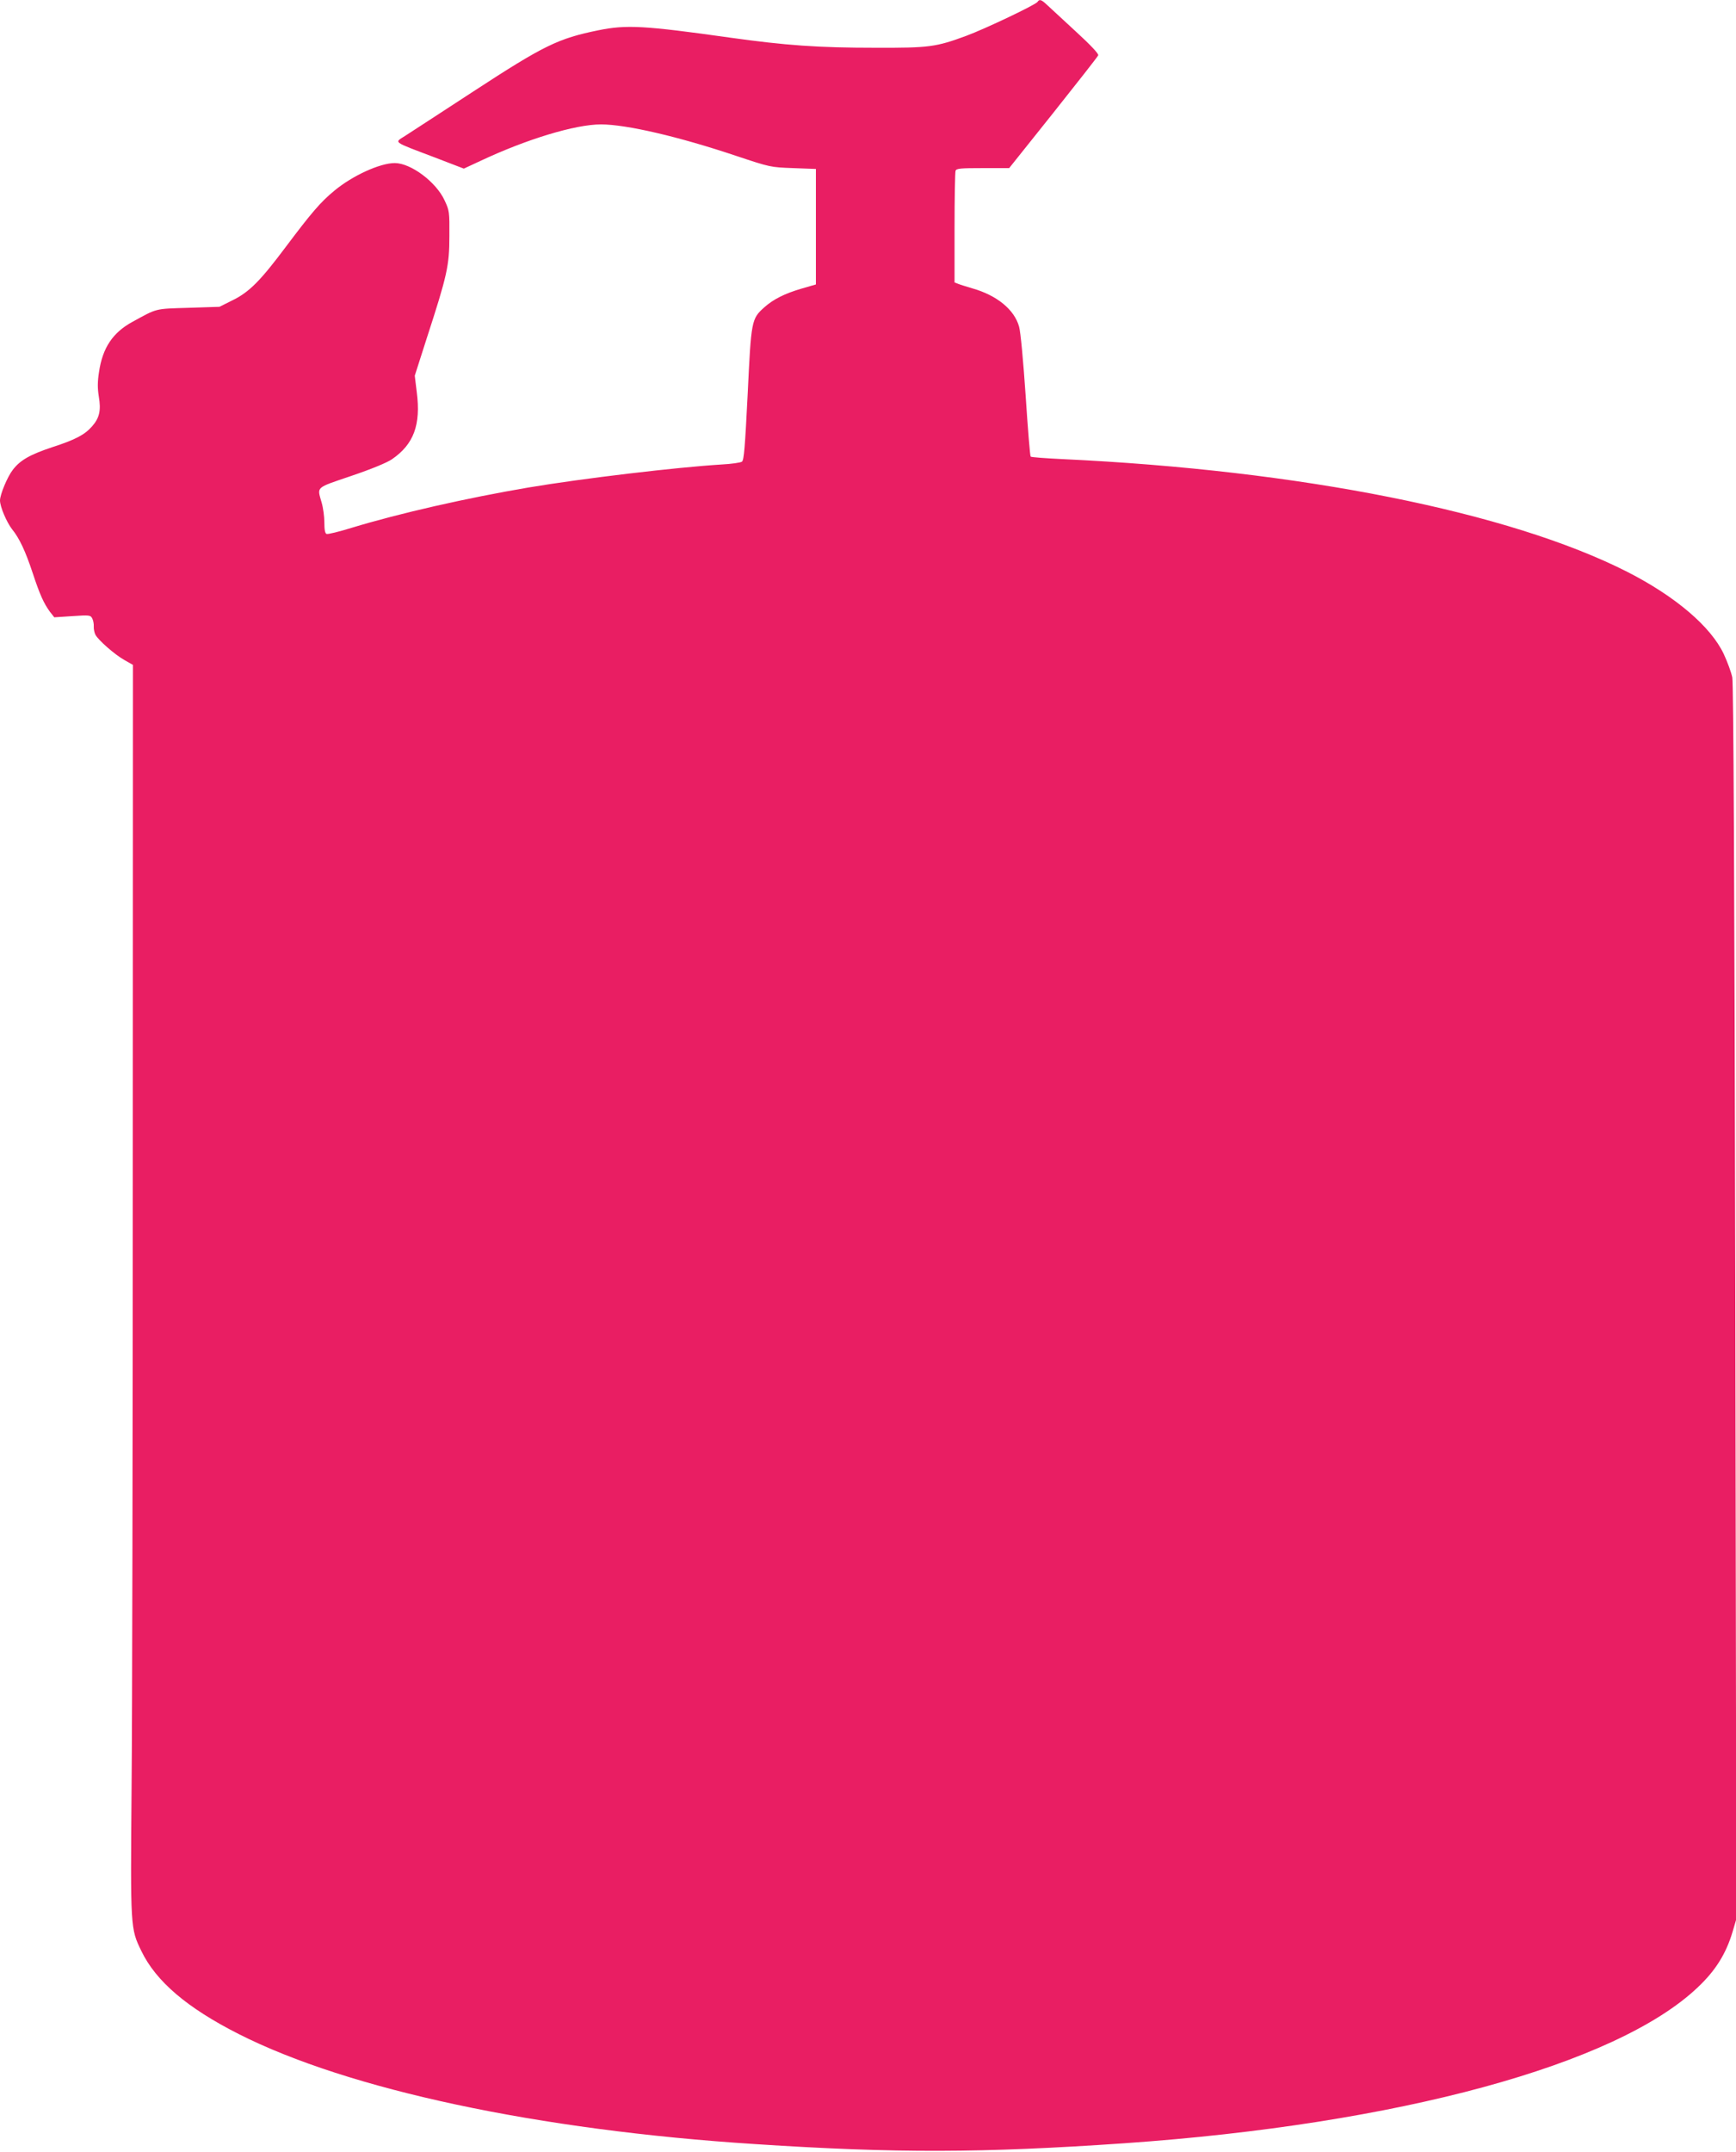 <?xml version="1.0" standalone="no"?>
<!DOCTYPE svg PUBLIC "-//W3C//DTD SVG 20010904//EN"
 "http://www.w3.org/TR/2001/REC-SVG-20010904/DTD/svg10.dtd">
<svg version="1.0" xmlns="http://www.w3.org/2000/svg"
 width="1033pt" height="1280pt" viewBox="0 0 1033 1280"
 preserveAspectRatio="xMidYMid meet">
<g transform="translate(0,1280) scale(0.1,-0.1)"
fill="#e91e63" stroke="none">
<path d="M6174 12789 c-10 -17 -313 -161 -424 -202 -181 -67 -222 -72 -540
-71 -344 0 -535 14 -865 60 -511 72 -617 78 -784 44 -240 -49 -323 -89 -746
-365 -192 -125 -374 -244 -404 -263 -65 -42 -81 -31 172 -127 l177 -68 99 46
c274 129 564 217 717 217 150 0 461 -72 804 -187 204 -68 205 -68 340 -73
l135 -5 0 -344 0 -343 -83 -24 c-103 -30 -170 -64 -224 -112 -77 -69 -78 -78
-99 -516 -16 -318 -22 -393 -34 -402 -8 -6 -63 -14 -122 -17 -262 -16 -822
-82 -1149 -137 -365 -62 -763 -152 -1053 -240 -74 -23 -140 -39 -148 -36 -9 4
-13 25 -13 69 0 34 -7 87 -16 117 -27 97 -41 85 176 159 121 41 213 79 242 99
130 89 173 205 148 399 l-12 98 71 222 c122 375 135 433 135 608 1 145 0 152
-28 212 -50 110 -201 223 -297 223 -88 0 -252 -75 -359 -164 -83 -68 -137
-132 -289 -334 -152 -203 -218 -270 -319 -319 l-76 -38 -185 -6 c-202 -6 -184
-2 -332 -83 -118 -64 -179 -155 -200 -300 -9 -58 -9 -95 -1 -145 14 -82 4
-127 -40 -177 -44 -50 -98 -79 -237 -124 -132 -44 -191 -77 -235 -135 -32 -41
-76 -147 -76 -182 0 -37 39 -128 71 -170 45 -55 81 -133 124 -263 42 -127 65
-178 102 -229 l26 -33 107 7 c103 7 109 6 119 -14 6 -11 10 -33 9 -48 -1 -15
4 -38 10 -49 18 -33 115 -118 172 -150 l51 -29 -1 -2960 c0 -1628 -3 -3300 -7
-3715 -7 -842 -7 -841 58 -975 87 -181 273 -339 579 -494 653 -331 1782 -572
3075 -655 838 -55 1353 -53 2195 5 1628 113 2929 467 3413 928 106 100 168
200 207 331 l22 75 -6 3665 c-5 2537 -11 3682 -18 3720 -6 30 -29 93 -51 140
-77 163 -287 342 -573 488 -703 357 -1947 605 -3362 671 -100 5 -186 11 -189
15 -4 3 -17 167 -30 364 -14 205 -30 379 -39 409 -28 101 -131 186 -279 228
-33 10 -70 21 -82 26 l-23 9 0 324 c0 178 3 331 6 340 5 14 29 16 163 16 l156
0 262 328 c144 181 265 335 268 343 3 9 -43 59 -136 144 -78 72 -154 142 -171
158 -32 30 -43 33 -54 16z"/>
</g>
</svg>
